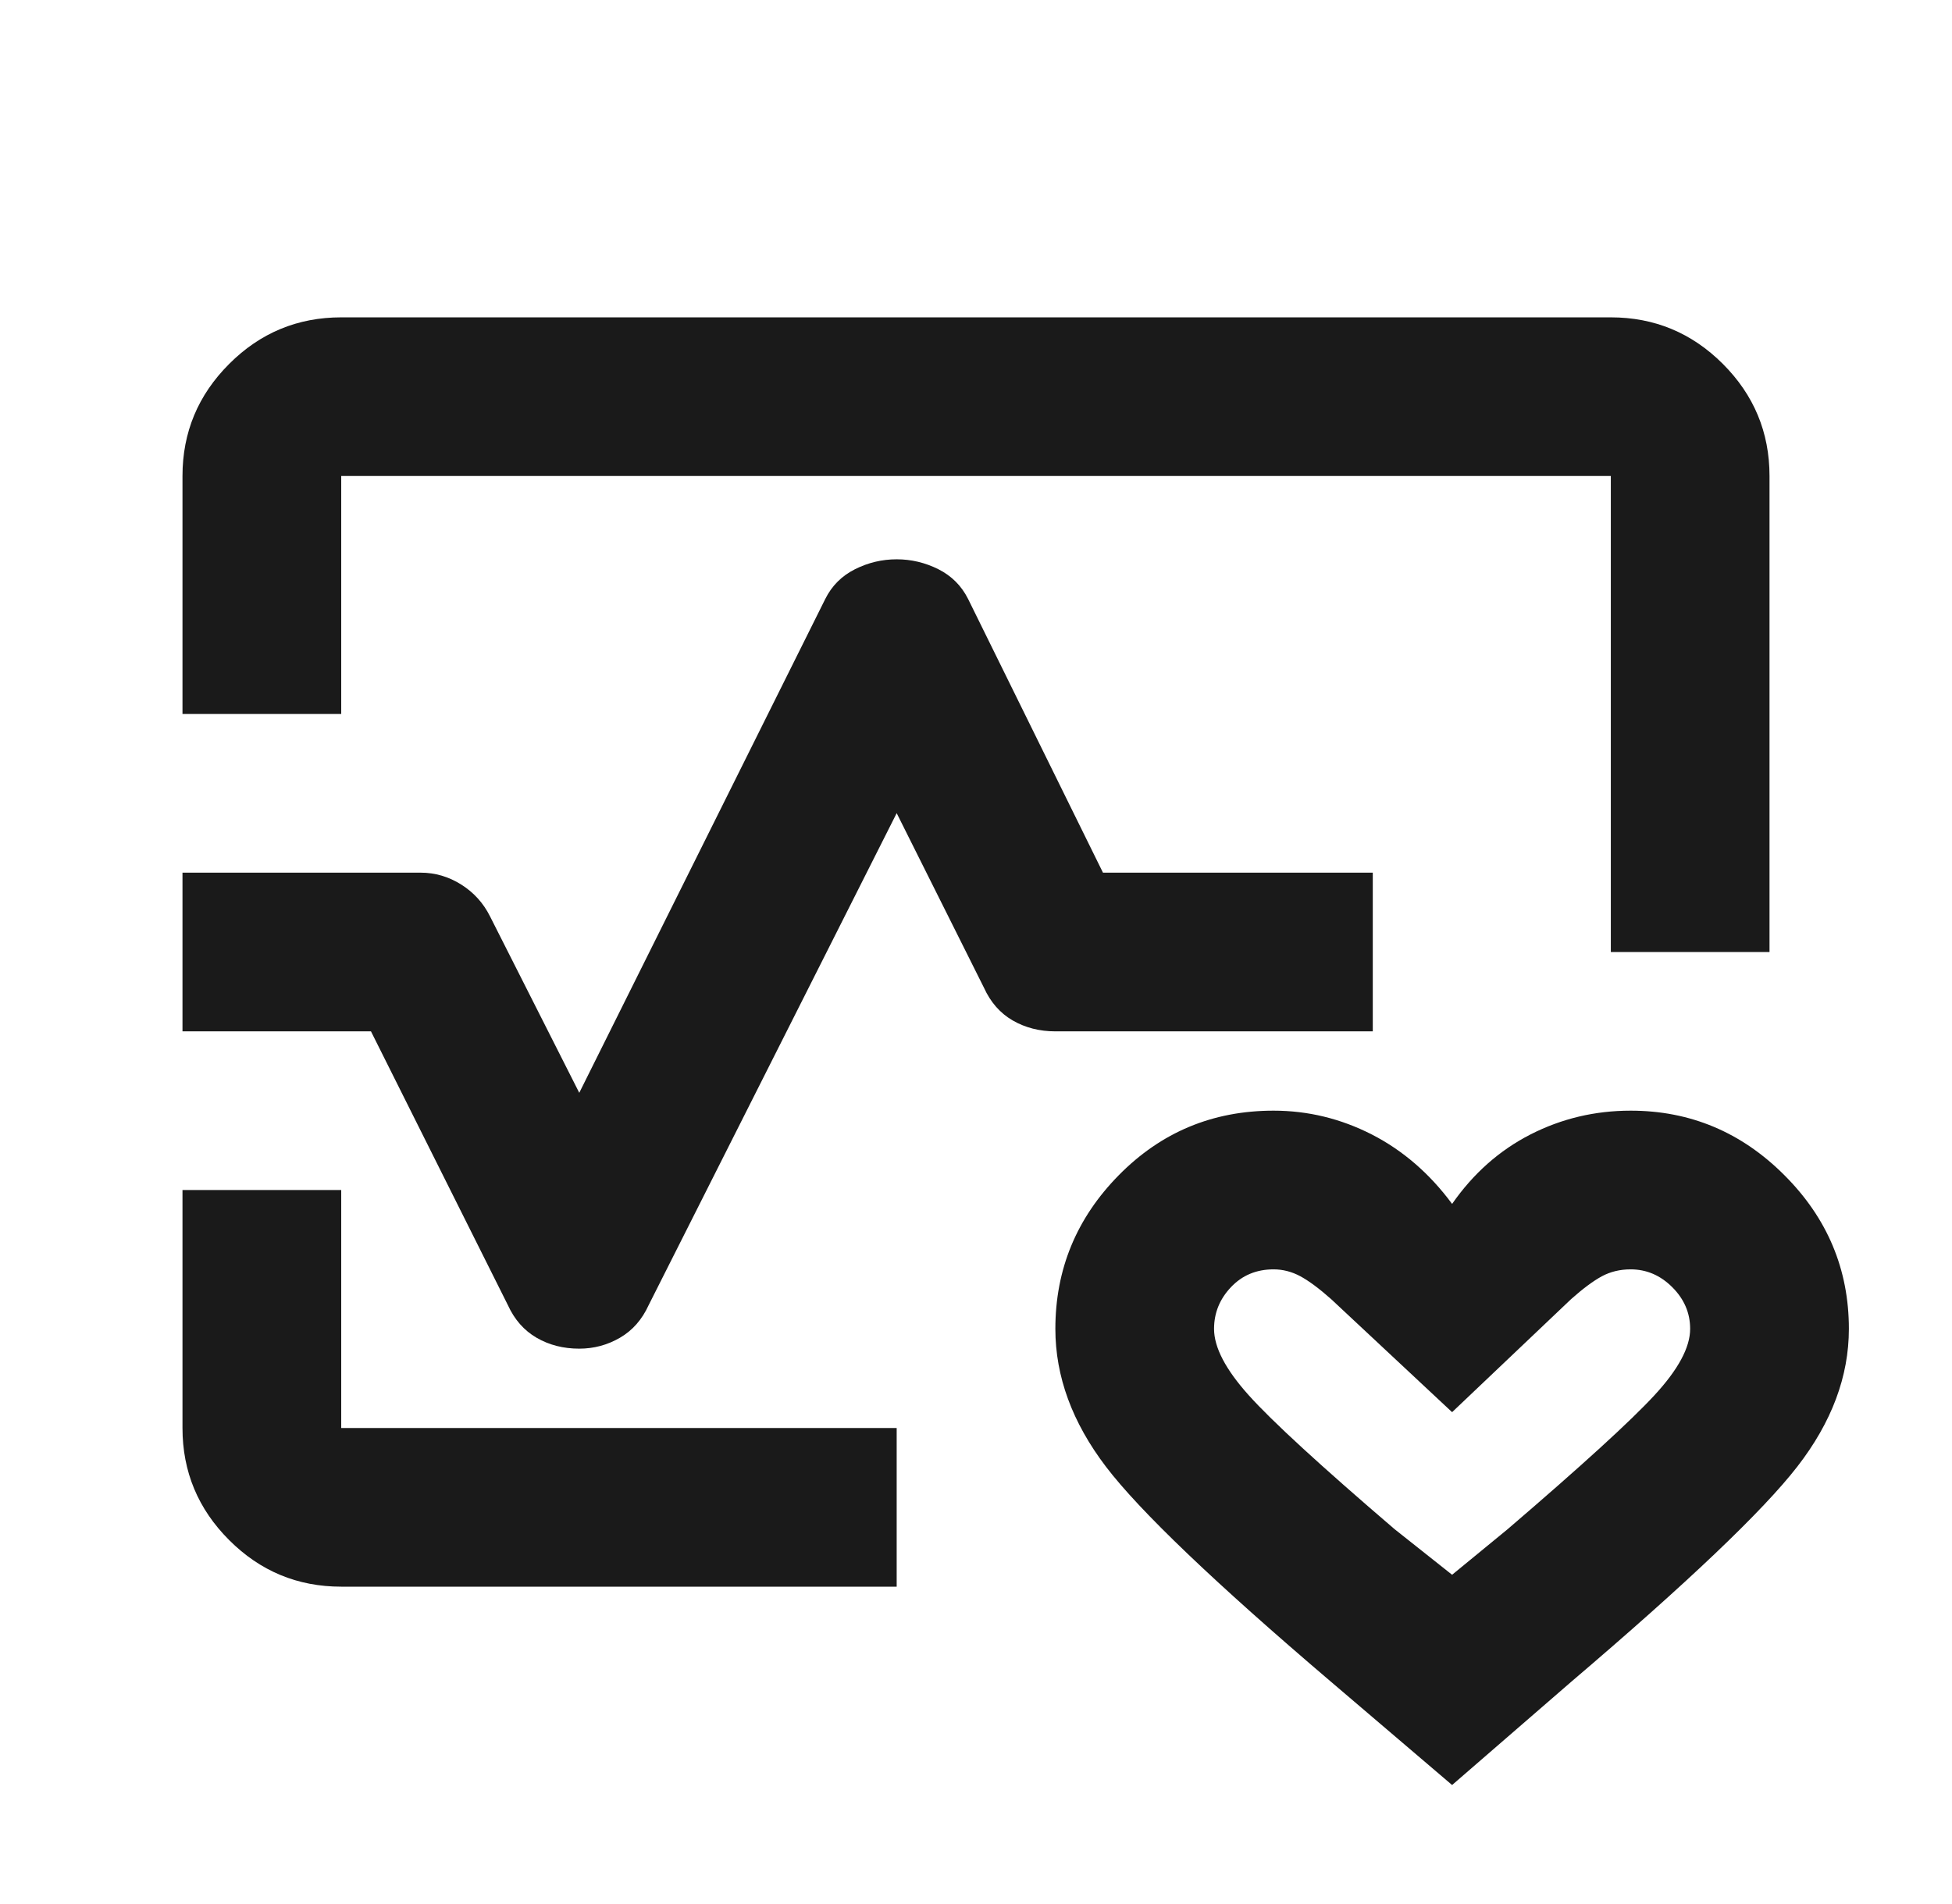 <svg xmlns="http://www.w3.org/2000/svg" fill="none" viewBox="0 0 41 40" height="40" width="41">
<g id="ecg">
<mask height="40" width="41" y="0" x="0" maskUnits="userSpaceOnUse" style="mask-type:alpha" id="mask0_1614_1523">
<rect fill="#D9D9D9" height="40" width="40" x="0.5" id="Bounding box"></rect>
</mask>
<g mask="url(#mask0_1614_1523)">
<path fill="#1A1A1A" d="M3.833 15V10C3.833 9.083 4.16 8.299 4.813 7.646C5.465 6.993 6.25 6.667 7.167 6.667H33.834C34.75 6.667 35.535 6.993 36.188 7.646C36.84 8.299 37.167 9.083 37.167 10V20H33.834V10H7.167V15H3.833ZM7.167 33.333C6.25 33.333 5.465 33.007 4.813 32.354C4.16 31.701 3.833 30.917 3.833 30V25H7.167V30H18.834V33.333H7.167ZM30.5 37.5L27.959 35.333C25.514 33.25 23.938 31.743 23.229 30.812C22.521 29.882 22.167 28.917 22.167 27.917C22.167 26.667 22.611 25.59 23.5 24.688C24.389 23.785 25.472 23.333 26.75 23.333C27.472 23.333 28.16 23.5 28.813 23.833C29.465 24.167 30.028 24.653 30.5 25.292C30.945 24.653 31.493 24.167 32.146 23.833C32.799 23.5 33.5 23.333 34.25 23.333C35.5 23.333 36.577 23.785 37.479 24.688C38.382 25.59 38.834 26.667 38.834 27.917C38.834 28.917 38.472 29.882 37.75 30.812C37.028 31.743 35.445 33.25 33 35.333L30.5 37.5ZM30.5 33.083L31.667 32.125C33.222 30.792 34.25 29.854 34.75 29.312C35.25 28.771 35.5 28.306 35.5 27.917C35.5 27.583 35.375 27.292 35.125 27.042C34.875 26.792 34.584 26.667 34.25 26.667C34.028 26.667 33.827 26.715 33.646 26.812C33.465 26.91 33.25 27.07 33 27.292L30.5 29.667L27.959 27.292C27.709 27.07 27.493 26.91 27.313 26.812C27.132 26.715 26.945 26.667 26.75 26.667C26.389 26.667 26.09 26.792 25.854 27.042C25.618 27.292 25.5 27.583 25.5 27.917C25.5 28.306 25.743 28.771 26.229 29.312C26.715 29.854 27.736 30.792 29.292 32.125L30.5 33.083ZM12.167 28.333C11.834 28.333 11.535 28.257 11.271 28.104C11.007 27.951 10.806 27.722 10.667 27.417L7.792 21.667H3.833V18.333H8.834C9.139 18.333 9.424 18.417 9.688 18.583C9.952 18.75 10.153 18.972 10.292 19.25L12.167 22.958L17.334 12.583C17.472 12.306 17.681 12.097 17.959 11.958C18.236 11.819 18.528 11.75 18.834 11.75C19.139 11.75 19.431 11.819 19.709 11.958C19.986 12.097 20.195 12.306 20.334 12.583L23.167 18.333H28.834V21.667H22.167C21.834 21.667 21.535 21.59 21.271 21.438C21.007 21.285 20.806 21.056 20.667 20.75L18.834 17.083L13.625 27.417C13.486 27.722 13.285 27.951 13.021 28.104C12.757 28.257 12.472 28.333 12.167 28.333Z" id="ecg_2"></path>
</g>
</g>
</svg>
